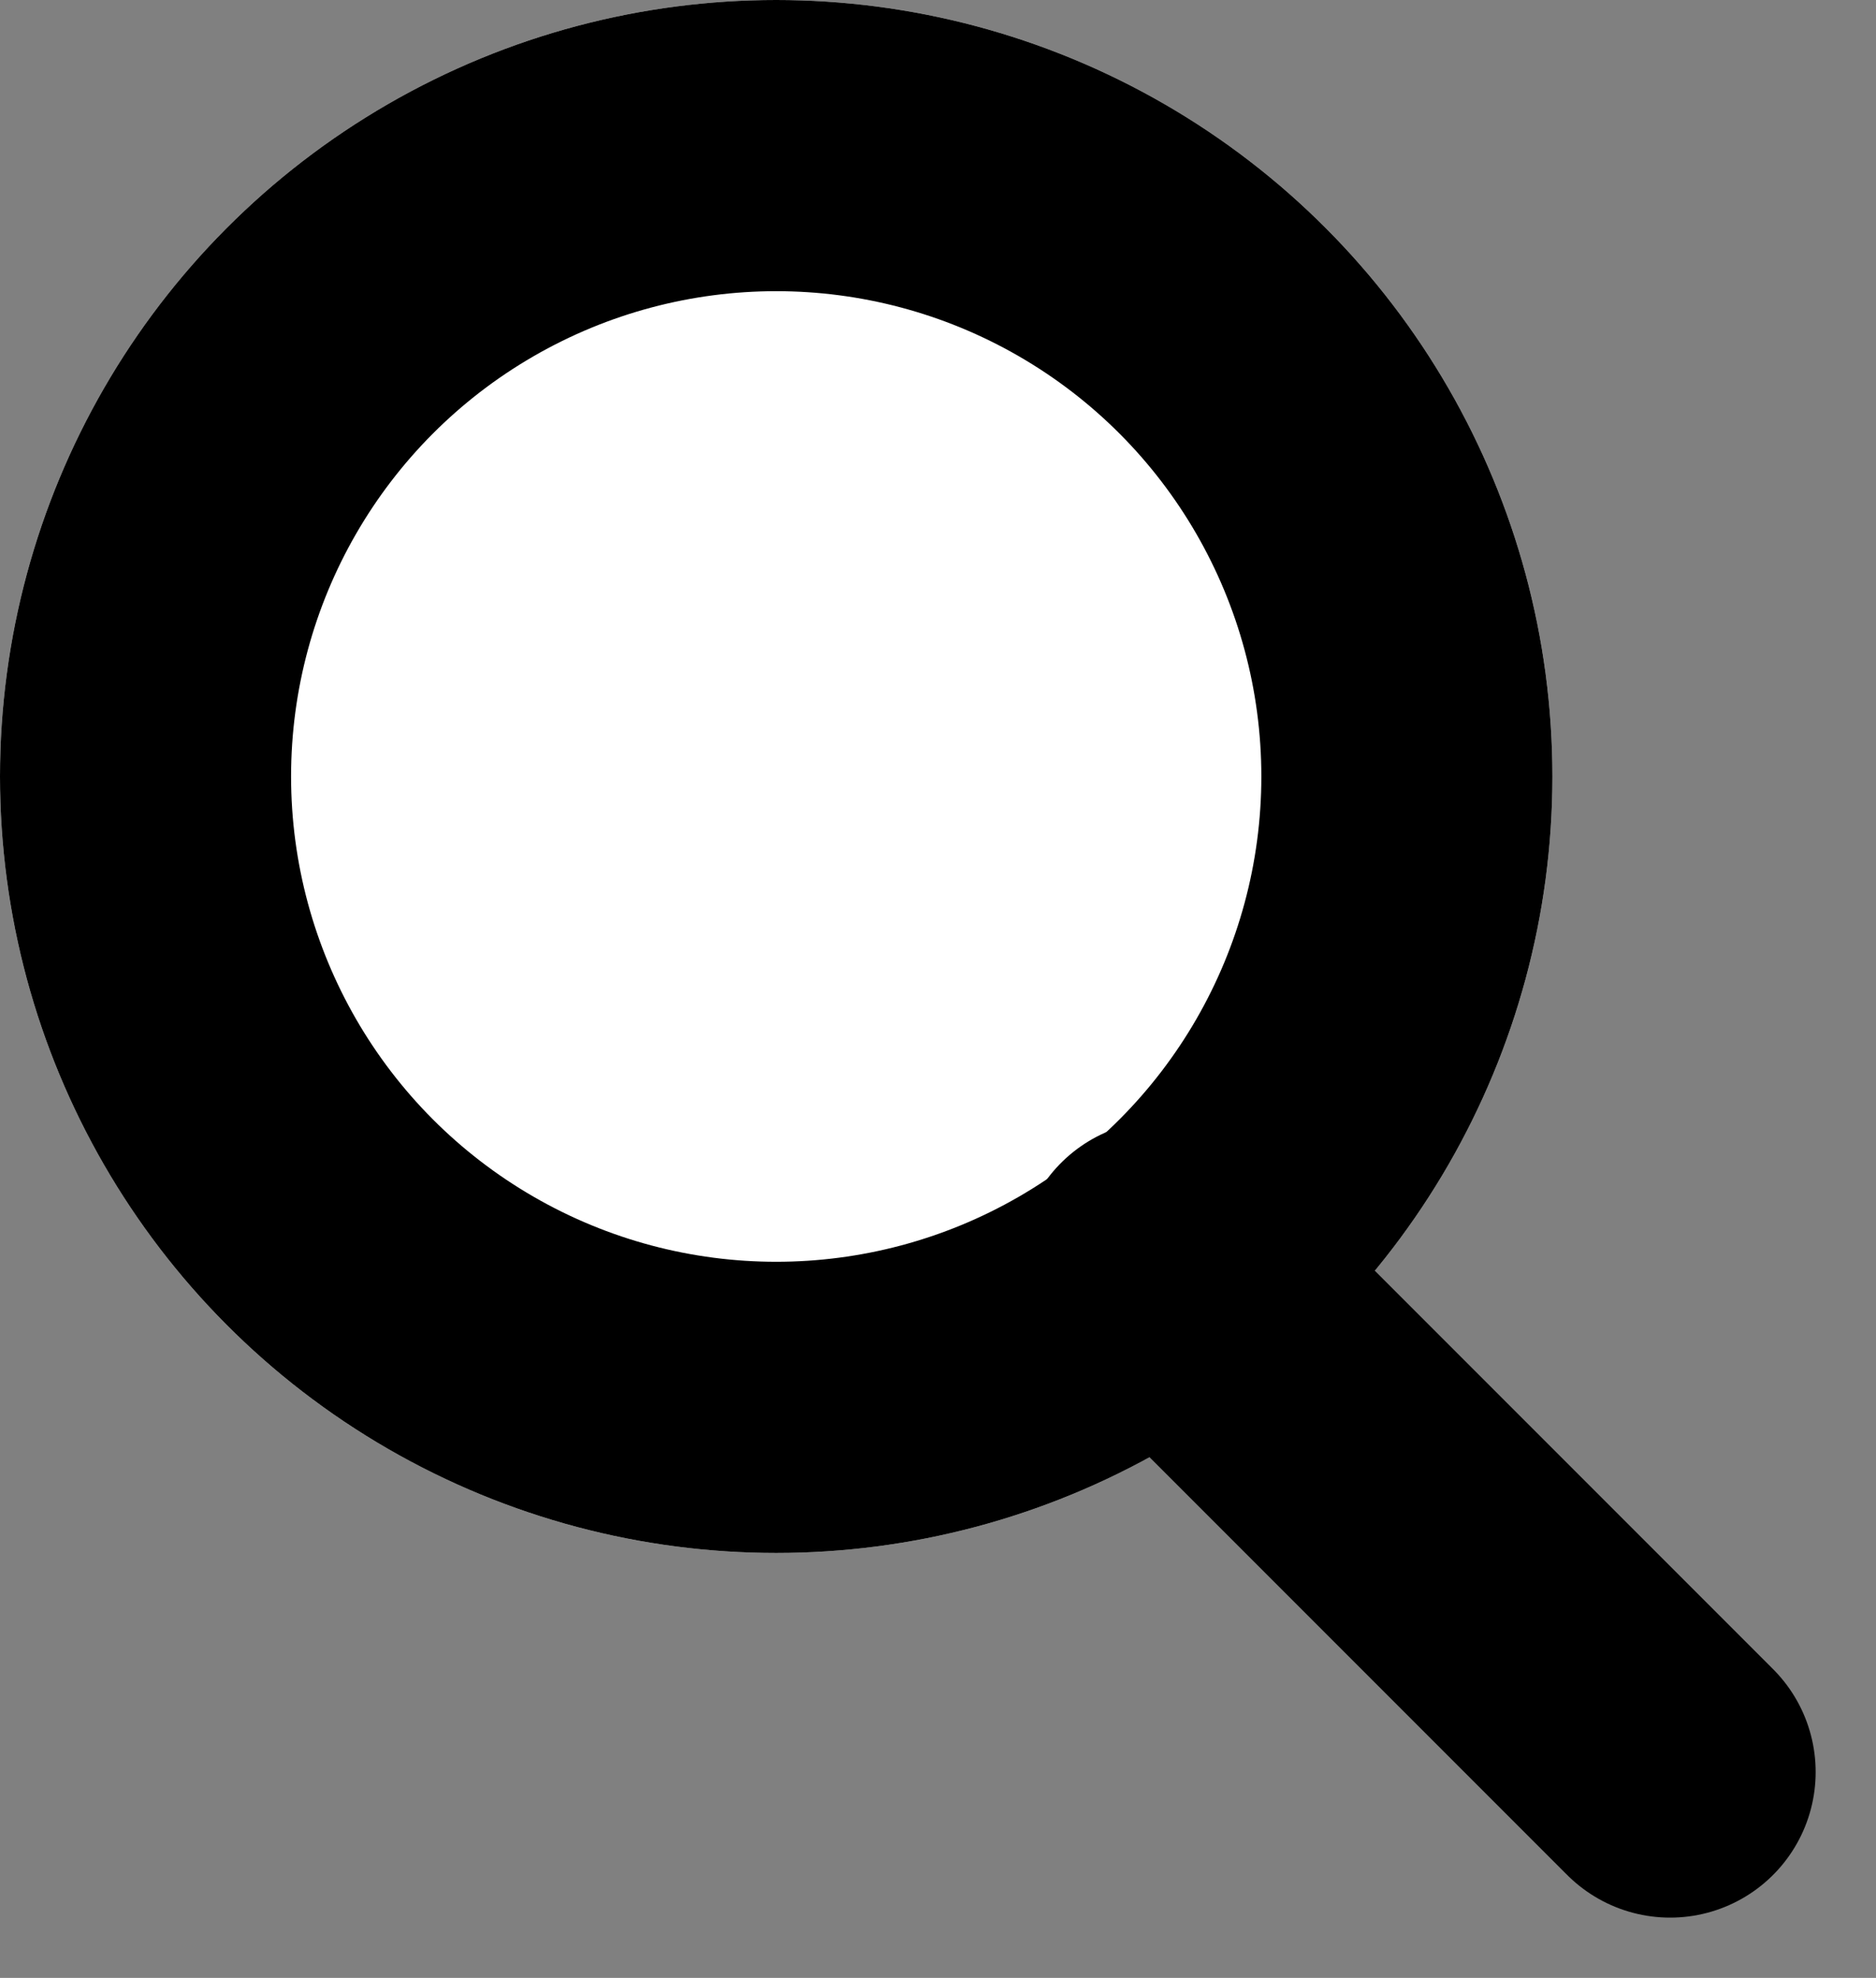 <svg xmlns="http://www.w3.org/2000/svg" width="19.335" height="20.378" viewBox="0 0 19.335 20.378">
  <rect x="0" y="0" width="19.335" height="20.378" fill="#808080" stroke="none"/>
  <g id="Group_1246" data-name="Group 1246" transform="translate(-9545 -1180)">
    <g id="Ellipse_4" data-name="Ellipse 4" transform="translate(9545 1180)" fill="#fff" stroke="#000" stroke-width="3">
      <circle cx="8" cy="8" r="8" stroke="none"/>
      <circle cx="8" cy="8" r="6.5" fill="none"/>
    </g>
    <line id="Line_359" data-name="Line 359" x2="5.216" y2="5.216" transform="translate(9556.997 1193.041)" fill="none" stroke="#000" stroke-linecap="round" stroke-width="3"/>
  </g>
</svg>
